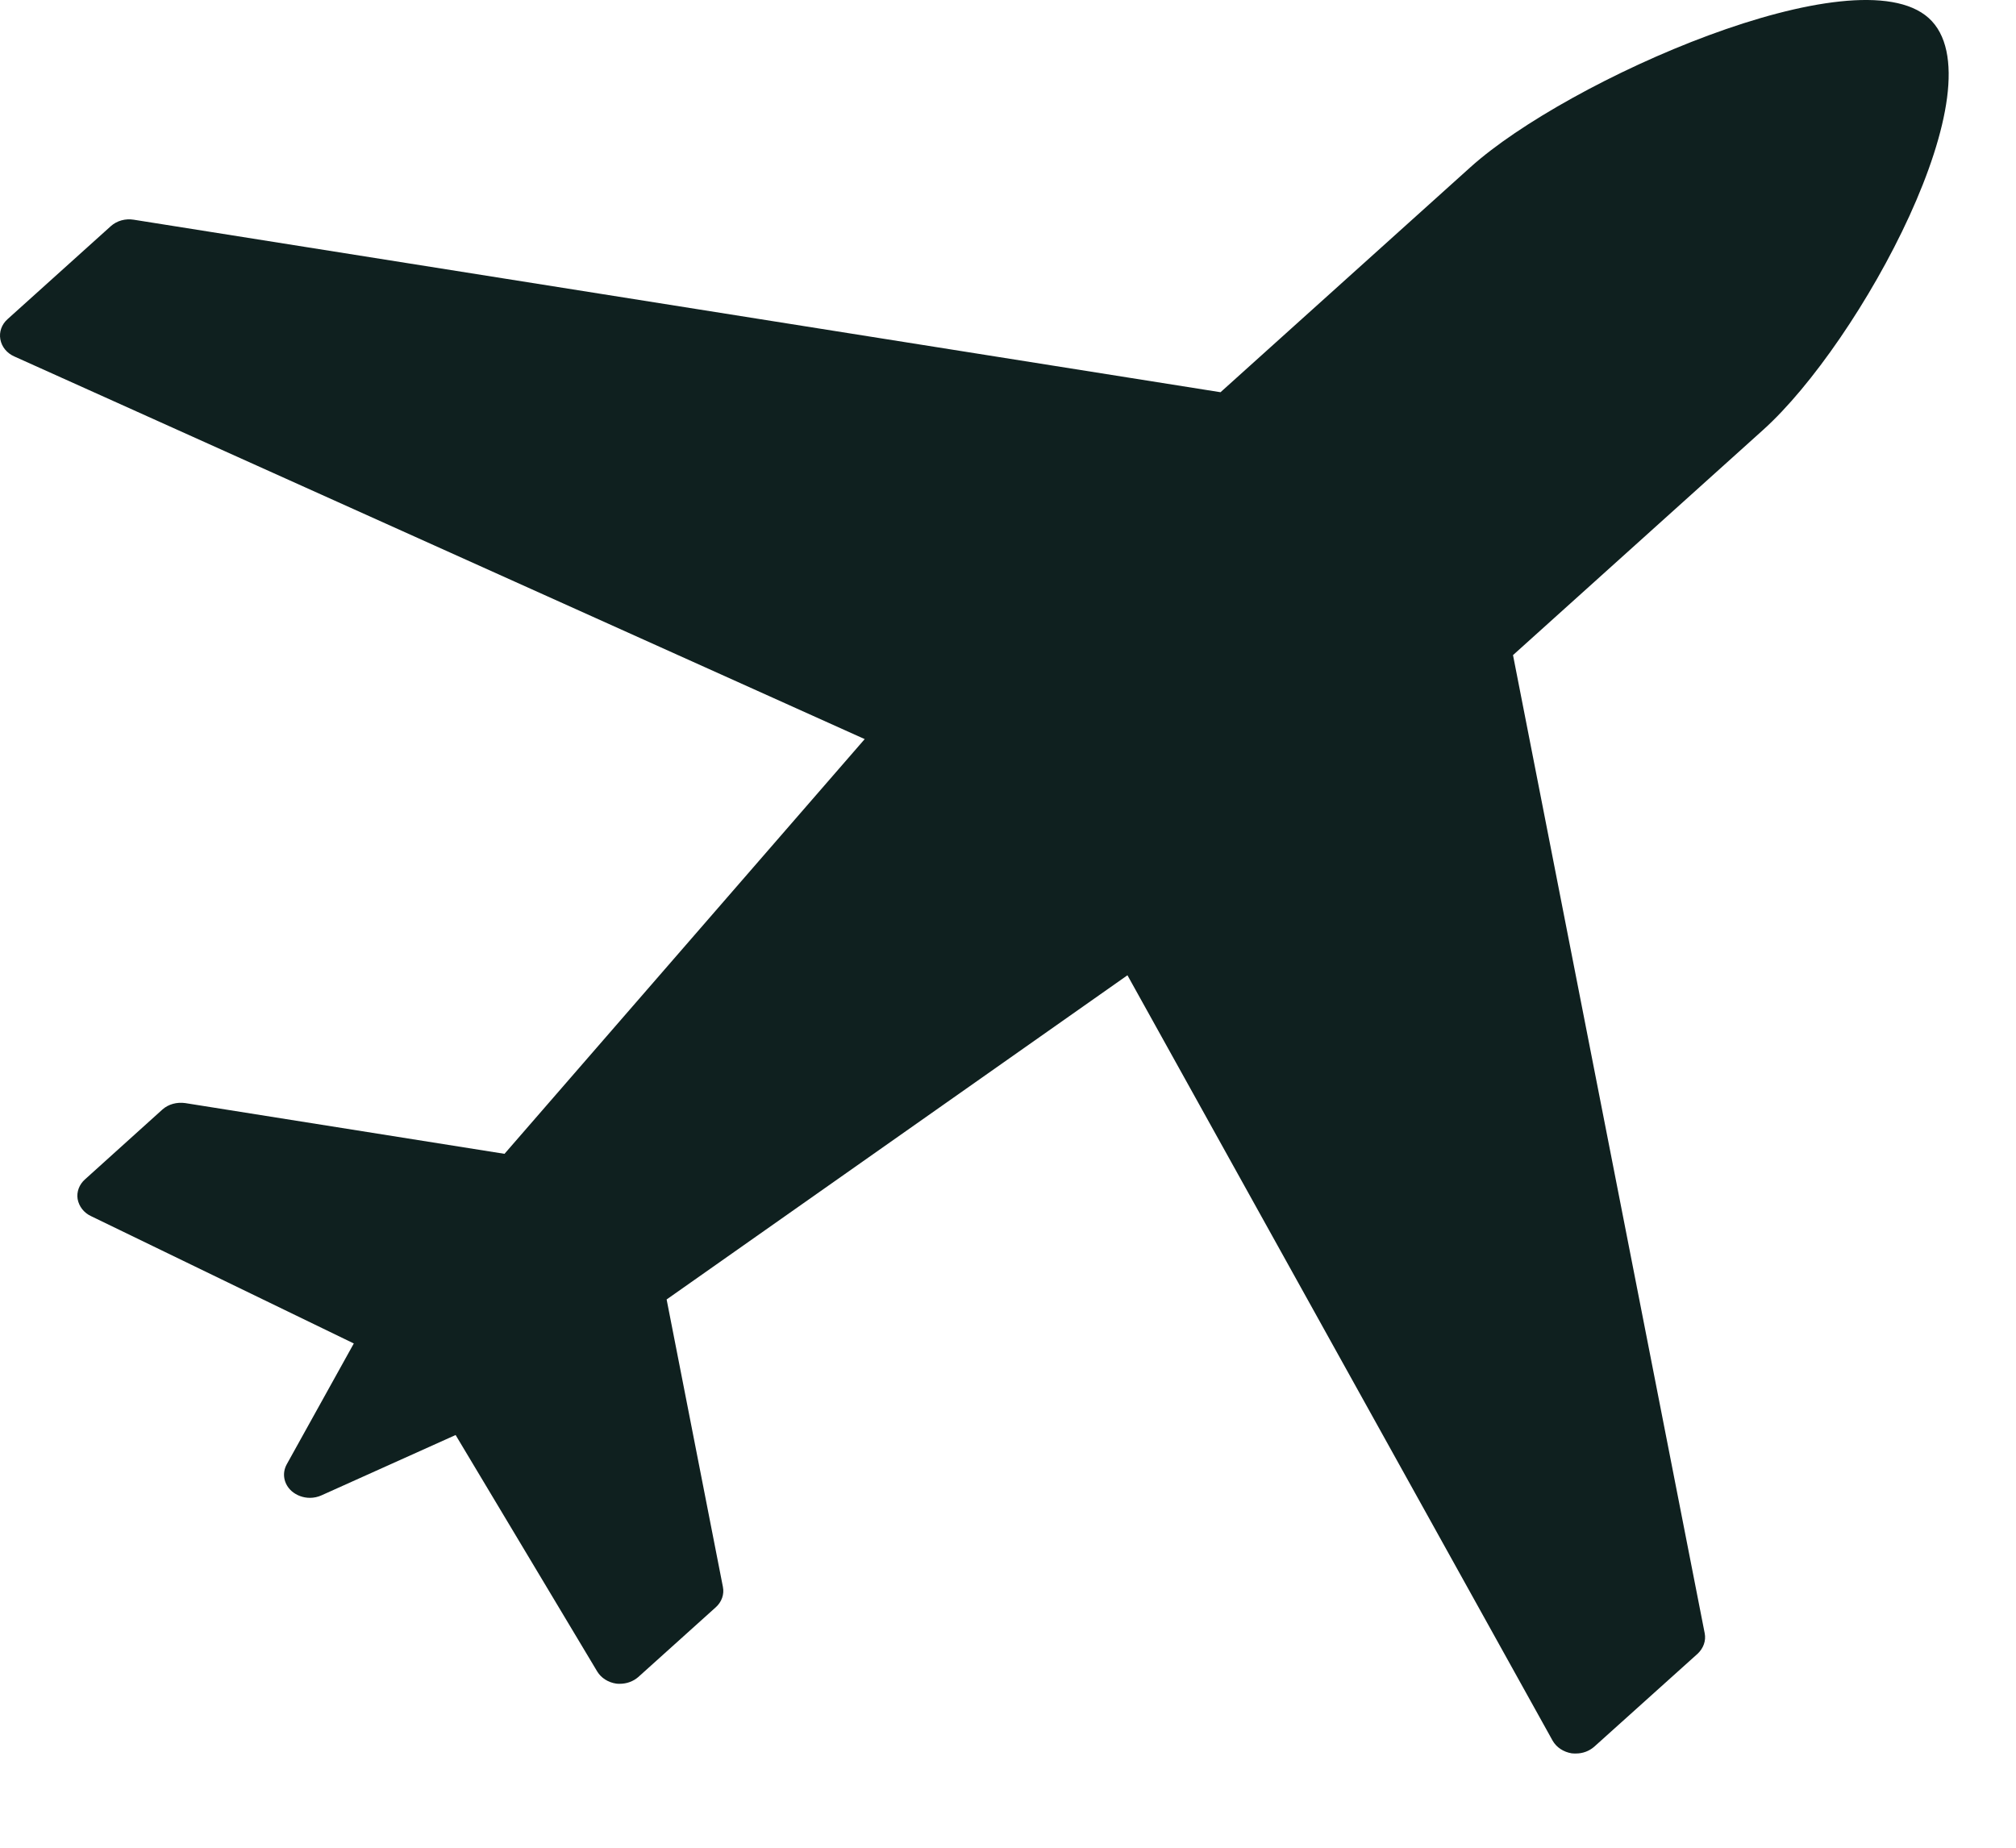 <svg xmlns="http://www.w3.org/2000/svg" width="12" height="11" viewBox="0 0 12 11" fill="none"><path d="M11.48 0.107C11.047 -0.282 9.329 0.476 8.753 0.995L7.265 2.335L0.796 1.308C0.746 1.3 0.696 1.314 0.66 1.346L0.045 1.9C0.01 1.931 -0.006 1.976 0.002 2.02C0.01 2.064 0.04 2.102 0.085 2.122L5.147 4.4L3.003 6.869L1.103 6.567C1.053 6.56 1.003 6.573 0.967 6.605L0.506 7.021C0.472 7.051 0.455 7.095 0.462 7.138C0.47 7.182 0.499 7.22 0.542 7.24L2.106 7.998L1.707 8.717C1.677 8.771 1.689 8.835 1.736 8.877C1.766 8.903 1.805 8.917 1.845 8.917C1.868 8.917 1.892 8.912 1.914 8.902L2.712 8.543L3.555 9.951C3.578 9.989 3.62 10.016 3.668 10.023C3.675 10.024 3.682 10.024 3.69 10.024C3.73 10.024 3.769 10.01 3.799 9.984L4.26 9.569C4.296 9.537 4.312 9.491 4.303 9.447L3.968 7.736L6.711 5.806L9.242 10.363C9.265 10.403 9.307 10.43 9.355 10.438C9.364 10.439 9.372 10.439 9.381 10.439C9.421 10.439 9.459 10.425 9.489 10.399L10.105 9.845C10.139 9.813 10.156 9.768 10.147 9.723L9.006 3.9L10.494 2.56C11.071 2.042 11.913 0.496 11.48 0.107Z" fill="#0F201F"></path></svg>